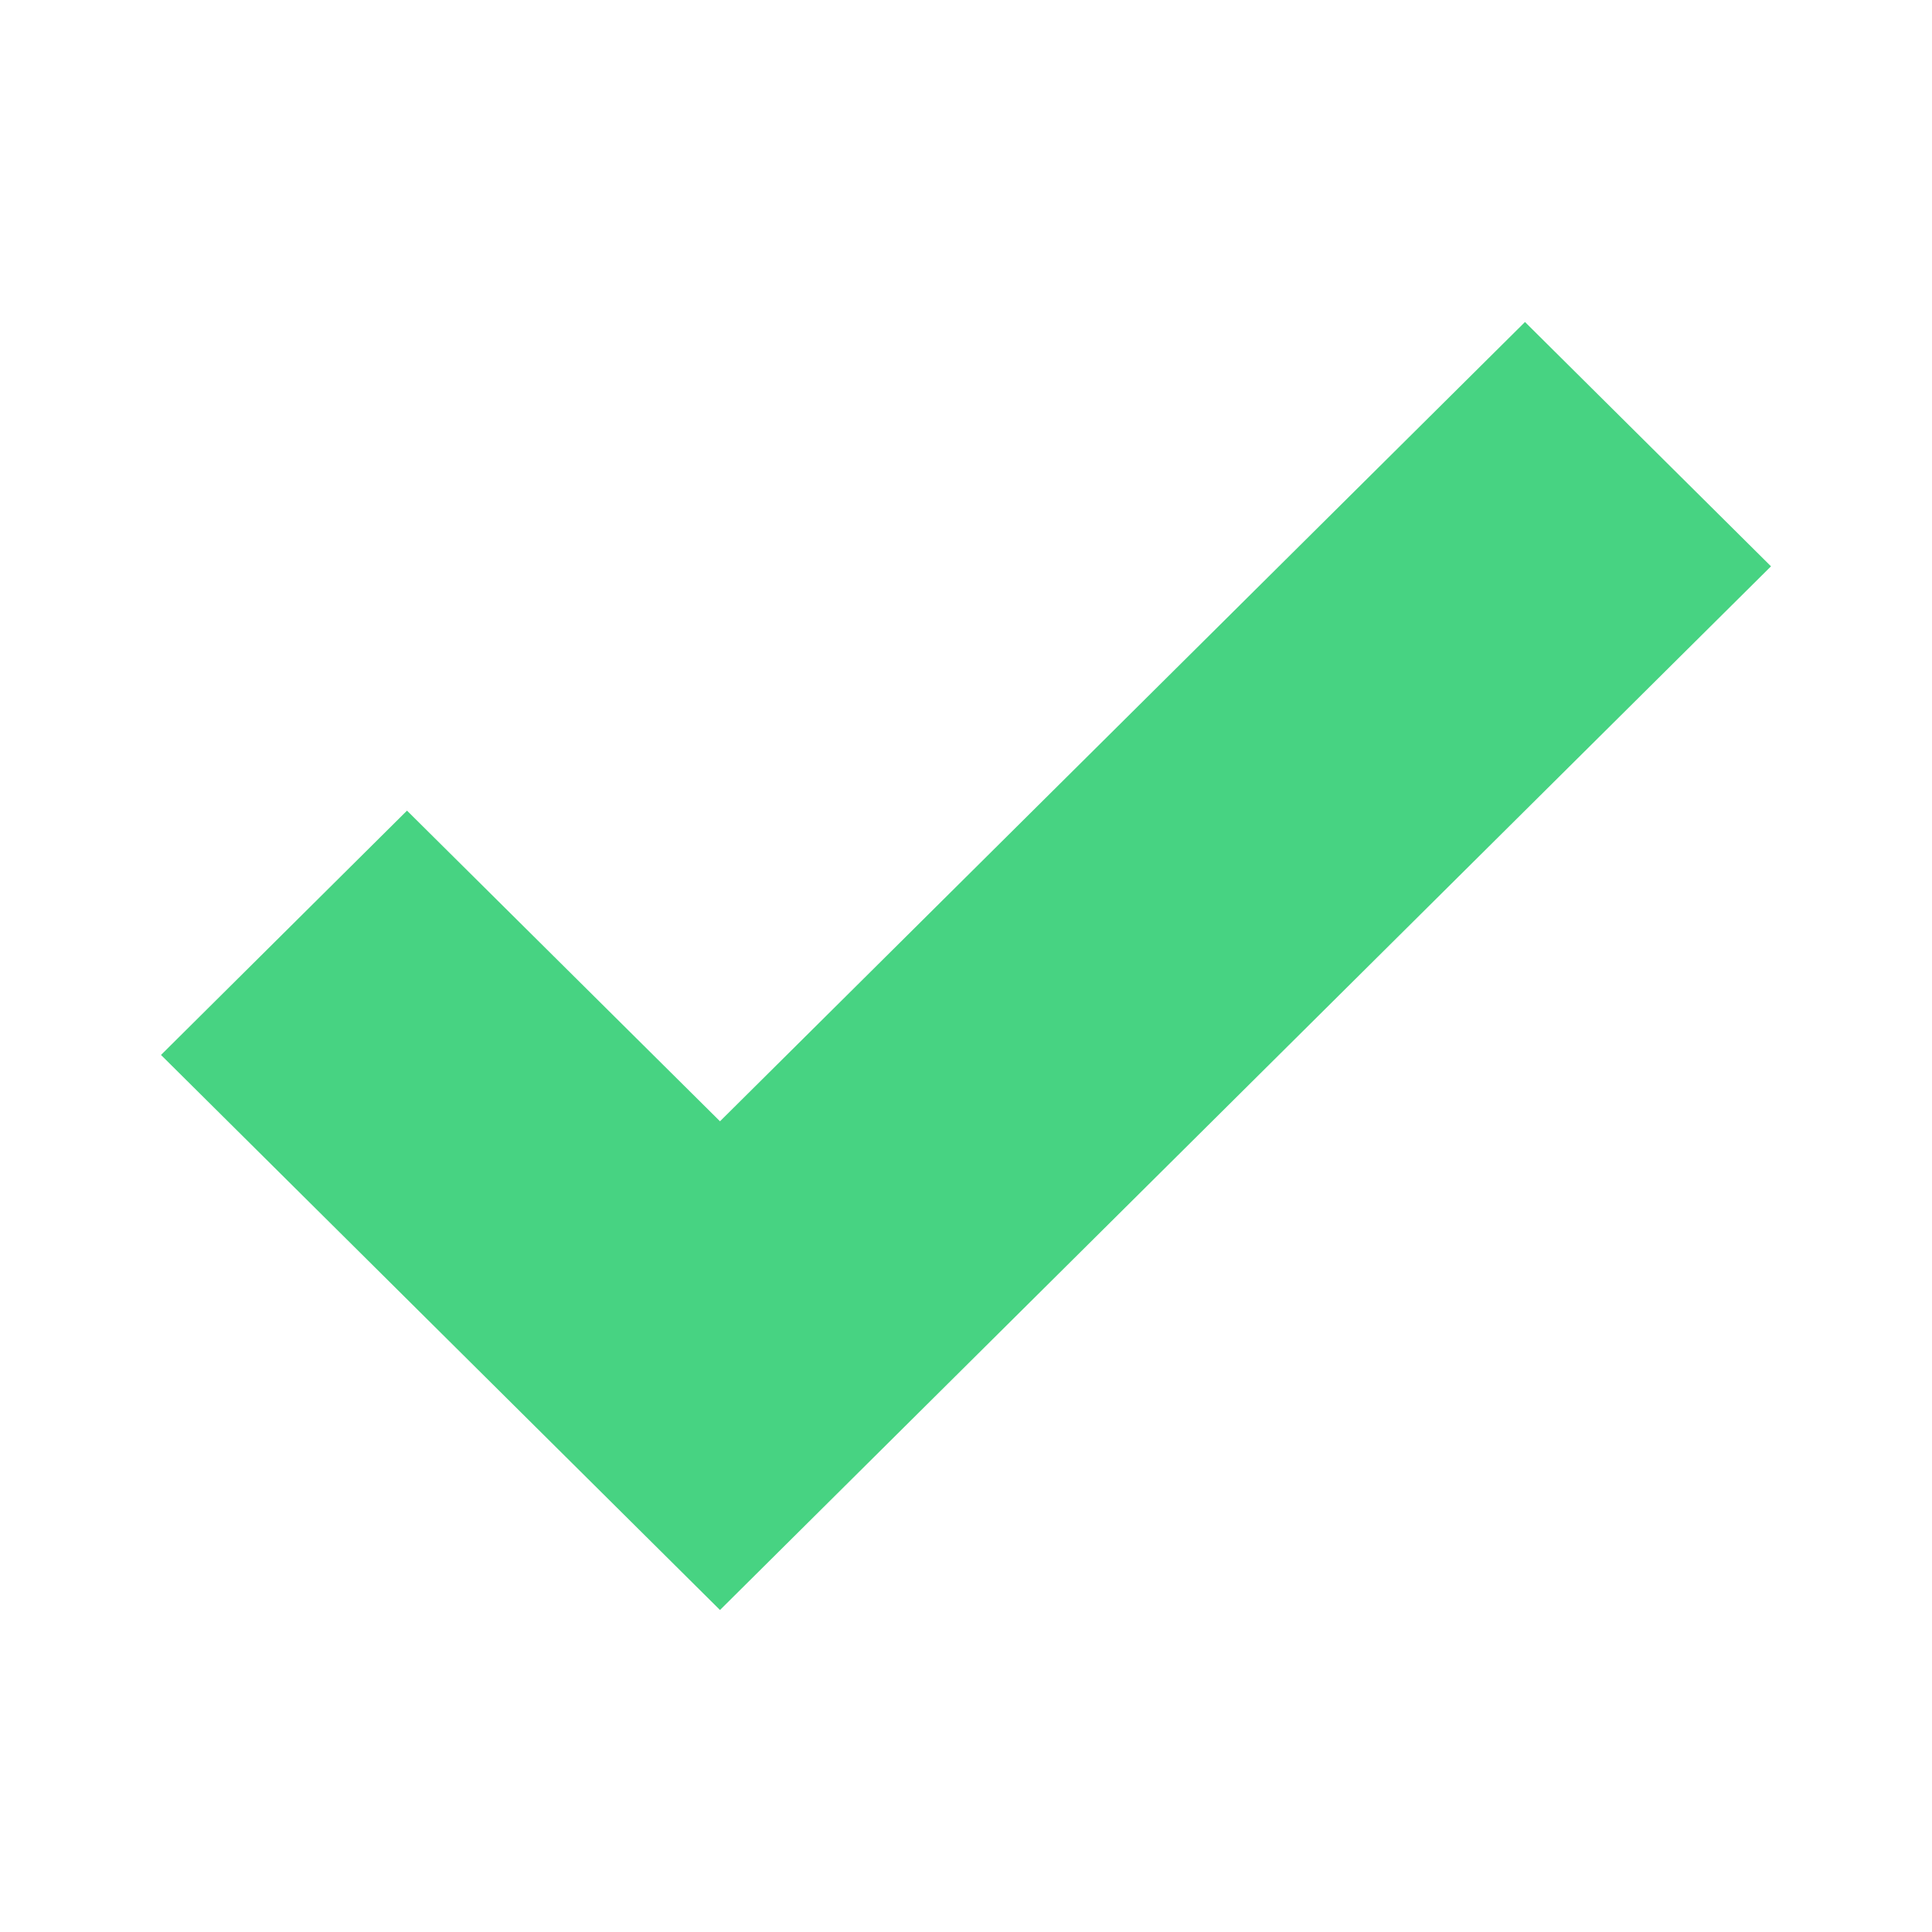 <?xml version="1.0" encoding="UTF-8"?>
<svg width="24px" height="24px" viewBox="0 0 24 24" version="1.1" xmlns="http://www.w3.org/2000/svg" xmlns:xlink="http://www.w3.org/1999/xlink">
    <!-- Generator: Sketch 56.2 (81672) - https://sketch.com -->
    <title>ic/common/check</title>
    <desc>Created with Sketch.</desc>
    <g id="ic/common/check" stroke="none" stroke-width="1" fill="none" fill-rule="evenodd">
        <polygon id="Path" fill="#47D382" points="18.944 4 8.944 13.929 5.056 10.07 2 13.105 8.944 20 22 7.035"></polygon>
    </g>
</svg>